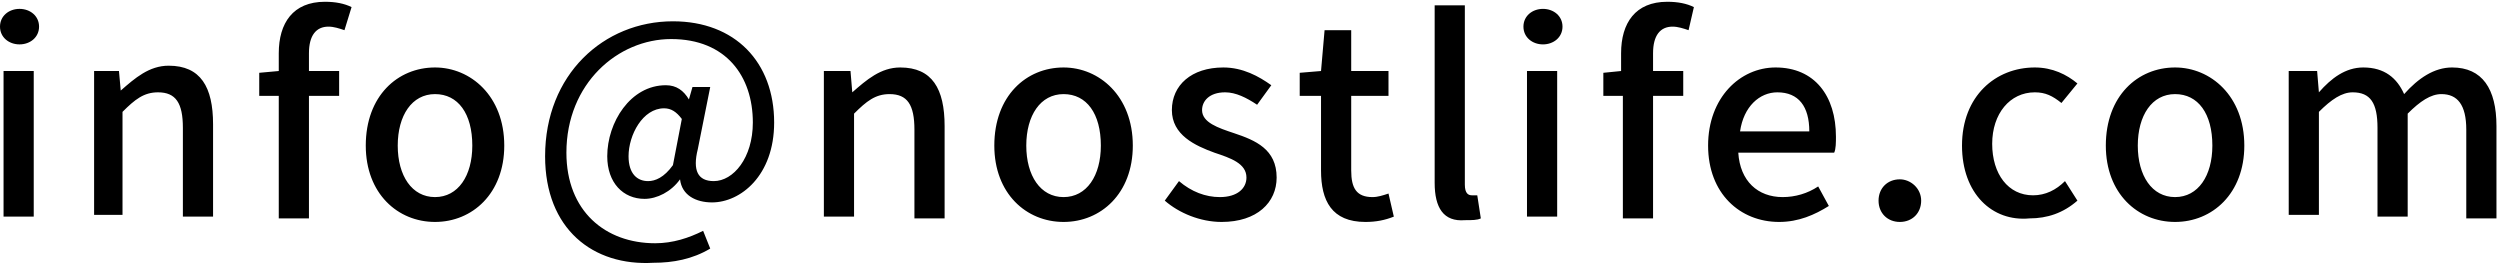 <svg xmlns="http://www.w3.org/2000/svg" viewBox="0 0 140.8 15"><path d="M0 1.5c0-.6.5-1 1.1-1 .6 0 1.1.4 1.1 1s-.5 1-1.1 1c-.6 0-1.1-.4-1.1-1zM.2 4h1.7v8.2H.2V4zm5.1 0h1.4l.1 1.1c.8-.7 1.6-1.4 2.7-1.4C11.3 3.7 12 4.9 12 7v5.2h-1.7v-5c0-1.4-.4-2-1.4-2-.8 0-1.3.4-2 1.1v5.8H5.3V4zm14.1-2.3c-.3-.1-.6-.2-.9-.2-.7 0-1.1.5-1.1 1.5v1h1.7v1.4h-1.7v6.9h-1.7V5.4h-1.1V4.1l1.1-.1V3c0-1.7.8-2.9 2.6-2.9.6 0 1.1.1 1.5.3l-.4 1.3zm1.2 6.5c0-2.8 1.8-4.4 3.9-4.4 2 0 3.9 1.6 3.9 4.4 0 2.7-1.8 4.3-3.9 4.3-2.1 0-3.9-1.6-3.9-4.3zm6 0c0-1.8-.8-2.9-2.1-2.9s-2.1 1.2-2.1 2.9.8 2.9 2.1 2.9 2.1-1.2 2.1-2.9zm4.1.6c0-4.6 3.3-7.6 7.2-7.6 3.5 0 5.7 2.3 5.7 5.7 0 3-1.9 4.5-3.5 4.5-.9 0-1.7-.4-1.8-1.3-.5.7-1.3 1.1-2 1.1-1.2 0-2.1-.9-2.1-2.4 0-1.9 1.3-4 3.3-4 .6 0 1 .3 1.3.8l.2-.7h1l-.7 3.5c-.3 1.2 0 1.8.9 1.8 1.1 0 2.2-1.3 2.2-3.3 0-2.6-1.5-4.7-4.6-4.7-3 0-5.9 2.5-5.9 6.4 0 3.3 2.2 5.1 5 5.1 1 0 1.9-.3 2.7-.7l.4 1c-1 .6-2.1.8-3.2.8-3.4.2-6.1-1.9-6.1-6zm7.2.5l.5-2.6c-.3-.4-.6-.6-1-.6-1.2 0-2 1.5-2 2.7 0 1 .5 1.4 1.1 1.4.4 0 .9-.2 1.4-.9zM46.5 4h1.4l.1 1.2c.8-.7 1.6-1.4 2.7-1.4 1.8 0 2.5 1.2 2.5 3.3v5.2h-1.7v-5c0-1.4-.4-2-1.4-2-.8 0-1.3.4-2 1.1v5.8h-1.7V4zM56 8.2c0-2.8 1.8-4.4 3.9-4.4 2 0 3.9 1.6 3.9 4.4 0 2.7-1.8 4.3-3.9 4.3-2.1 0-3.9-1.6-3.9-4.3zm6 0c0-1.8-.8-2.9-2.1-2.9s-2.1 1.2-2.1 2.9.8 2.9 2.1 2.9S62 9.9 62 8.2zm3.6 3.1l.8-1.1c.7.6 1.5.9 2.3.9 1 0 1.5-.5 1.5-1.1 0-.8-.9-1.1-1.8-1.4-1.1-.4-2.4-1-2.4-2.4s1.1-2.4 2.9-2.4c1.1 0 2 .5 2.7 1l-.8 1.1c-.6-.4-1.2-.7-1.8-.7-.9 0-1.3.5-1.3 1 0 .7.9 1 1.8 1.3 1.2.4 2.4.9 2.4 2.5 0 1.4-1.1 2.5-3.1 2.5-1.2 0-2.4-.5-3.2-1.2zm8.8-1.7V5.4h-1.2V4.1l1.2-.1.2-2.3h1.5V4h2.1v1.4h-2.1v4.2c0 1 .3 1.5 1.2 1.5.3 0 .6-.1.9-.2l.3 1.3c-.5.2-1 .3-1.6.3-1.9 0-2.5-1.2-2.5-2.9zm6.4.7V.3h1.7v10.1c0 .5.2.6.4.6h.3l.2 1.3c-.2.1-.5.1-.9.1-1.2.1-1.7-.7-1.7-2.1zm5-8.8c0-.6.5-1 1.1-1s1.1.4 1.1 1-.5 1-1.1 1-1.1-.4-1.1-1zM86 4h1.7v8.2H86V4zm9.1-2.3c-.3-.1-.6-.2-.9-.2-.7 0-1.1.5-1.1 1.5v1h1.7v1.4h-1.7v6.9h-1.7V5.4h-1.1V4.1l1-.1V3c0-1.7.8-2.9 2.6-2.9.6 0 1.1.1 1.5.3l-.3 1.3zm1.1 6.5c0-2.7 1.8-4.4 3.8-4.4 2.2 0 3.4 1.6 3.4 3.9 0 .3 0 .7-.1.9h-5.4c.1 1.6 1.1 2.5 2.5 2.5.7 0 1.4-.2 2-.6l.6 1.1c-.8.5-1.7.9-2.8.9-2.2 0-4-1.6-4-4.3zm5.7-.8c0-1.4-.6-2.2-1.8-2.2-1 0-1.9.8-2.1 2.2h3.9zm3.9 3.9c0-.7.5-1.2 1.2-1.2.6 0 1.2.5 1.2 1.2s-.5 1.2-1.2 1.2-1.2-.5-1.2-1.2zm4.7-3.1c0-2.8 1.9-4.4 4.1-4.4 1 0 1.8.4 2.4.9l-.9 1.1c-.5-.4-.9-.6-1.5-.6-1.4 0-2.4 1.2-2.4 2.9s.9 2.9 2.3 2.9c.7 0 1.3-.3 1.8-.8l.7 1.1c-.8.7-1.7 1-2.7 1-2.1.2-3.8-1.4-3.8-4.1zm8.1 0c0-2.8 1.8-4.4 3.9-4.4 2 0 3.9 1.6 3.9 4.4 0 2.7-1.8 4.3-3.9 4.3-2.1 0-3.9-1.6-3.9-4.3zm6 0c0-1.8-.8-2.9-2.1-2.9s-2.1 1.2-2.1 2.9.8 2.9 2.1 2.9 2.1-1.2 2.1-2.9zm4.5-4.2h1.4l.1 1.2c.7-.8 1.5-1.4 2.5-1.4 1.2 0 1.9.6 2.3 1.5.8-.9 1.7-1.5 2.7-1.5 1.7 0 2.5 1.2 2.5 3.3v5.2h-1.7v-5c0-1.4-.5-2-1.4-2-.6 0-1.2.4-1.9 1.1v5.8h-1.7v-5c0-1.4-.4-2-1.4-2-.6 0-1.2.4-1.9 1.1v5.8h-1.7V4z"/></svg>